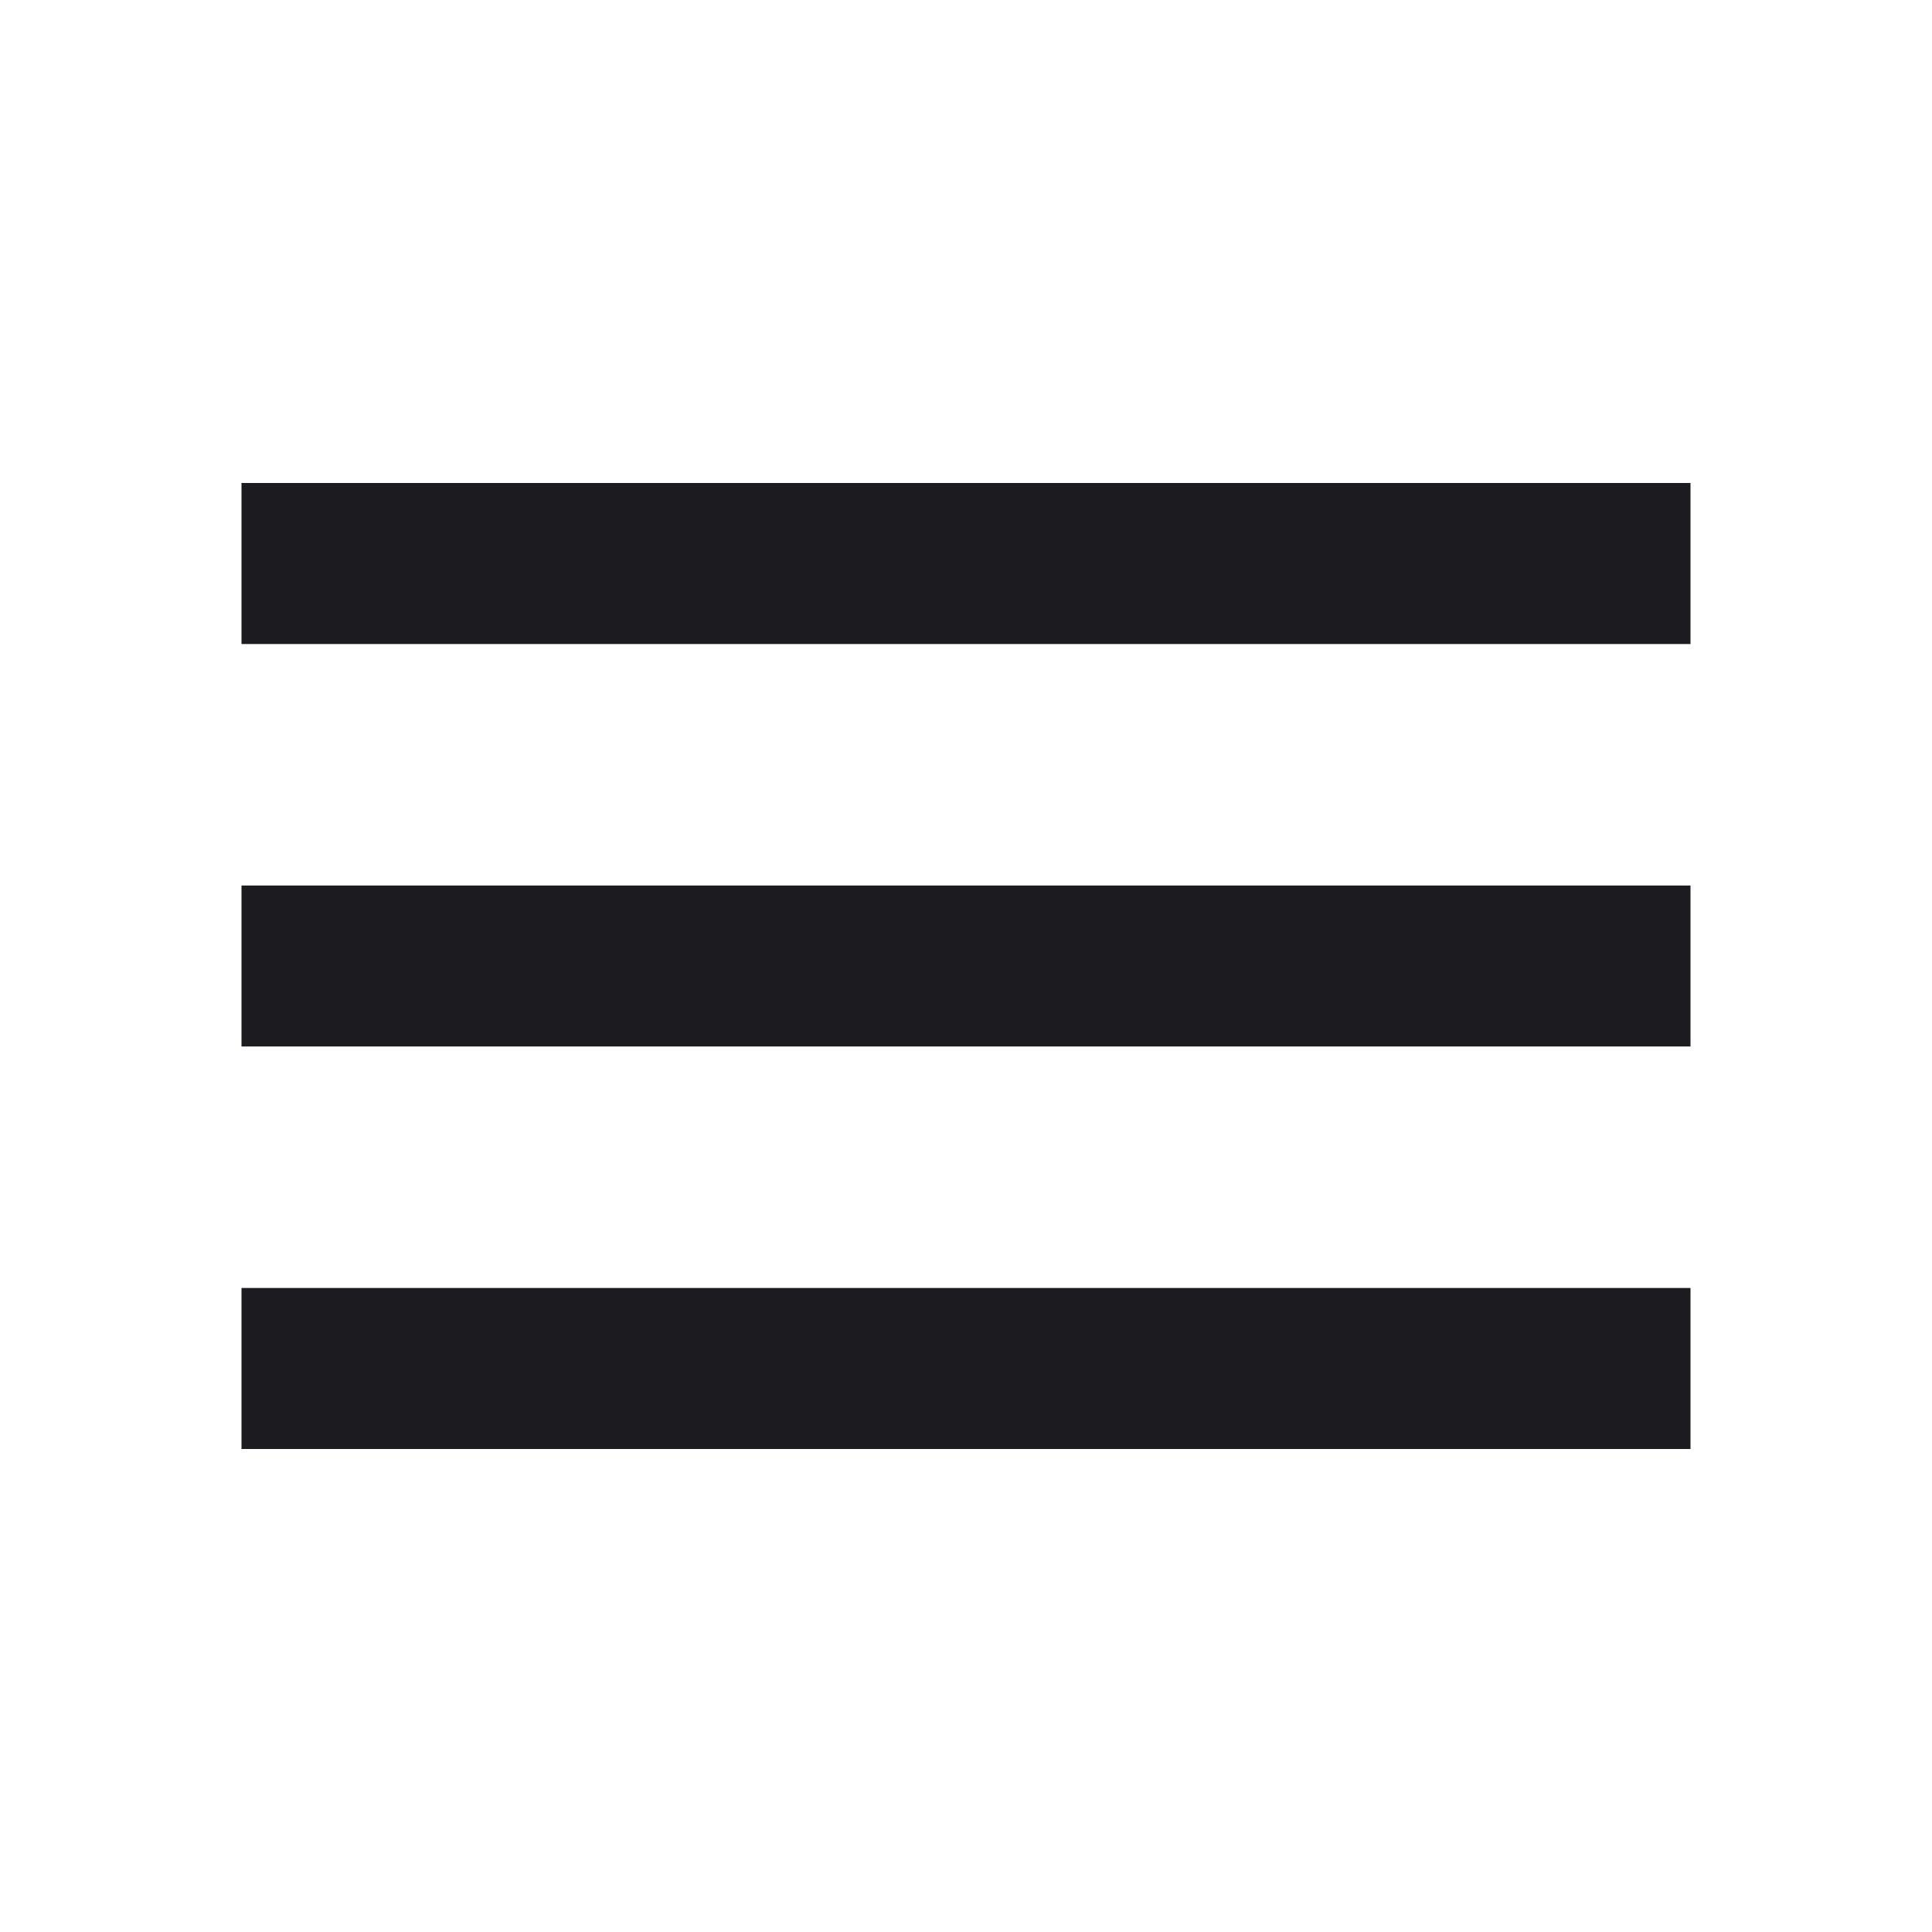 <svg width="32" height="32" viewBox="0 0 32 32" fill="none" xmlns="http://www.w3.org/2000/svg">
    <mask id="mask0_42_411" style="mask-type:alpha" maskUnits="userSpaceOnUse" x="0" y="0"
        width="32" height="32">
        <rect width="32" height="32" fill="#D9D9D9" />
    </mask>
    <g mask="url(#mask0_42_411)">
        <path d="M4 24V21.333H28V24H4ZM4 17.333V14.667H28V17.333H4ZM4 10.667V8H28V10.667H4Z"
            fill="#1C1B1F" />
    </g>
</svg>
    